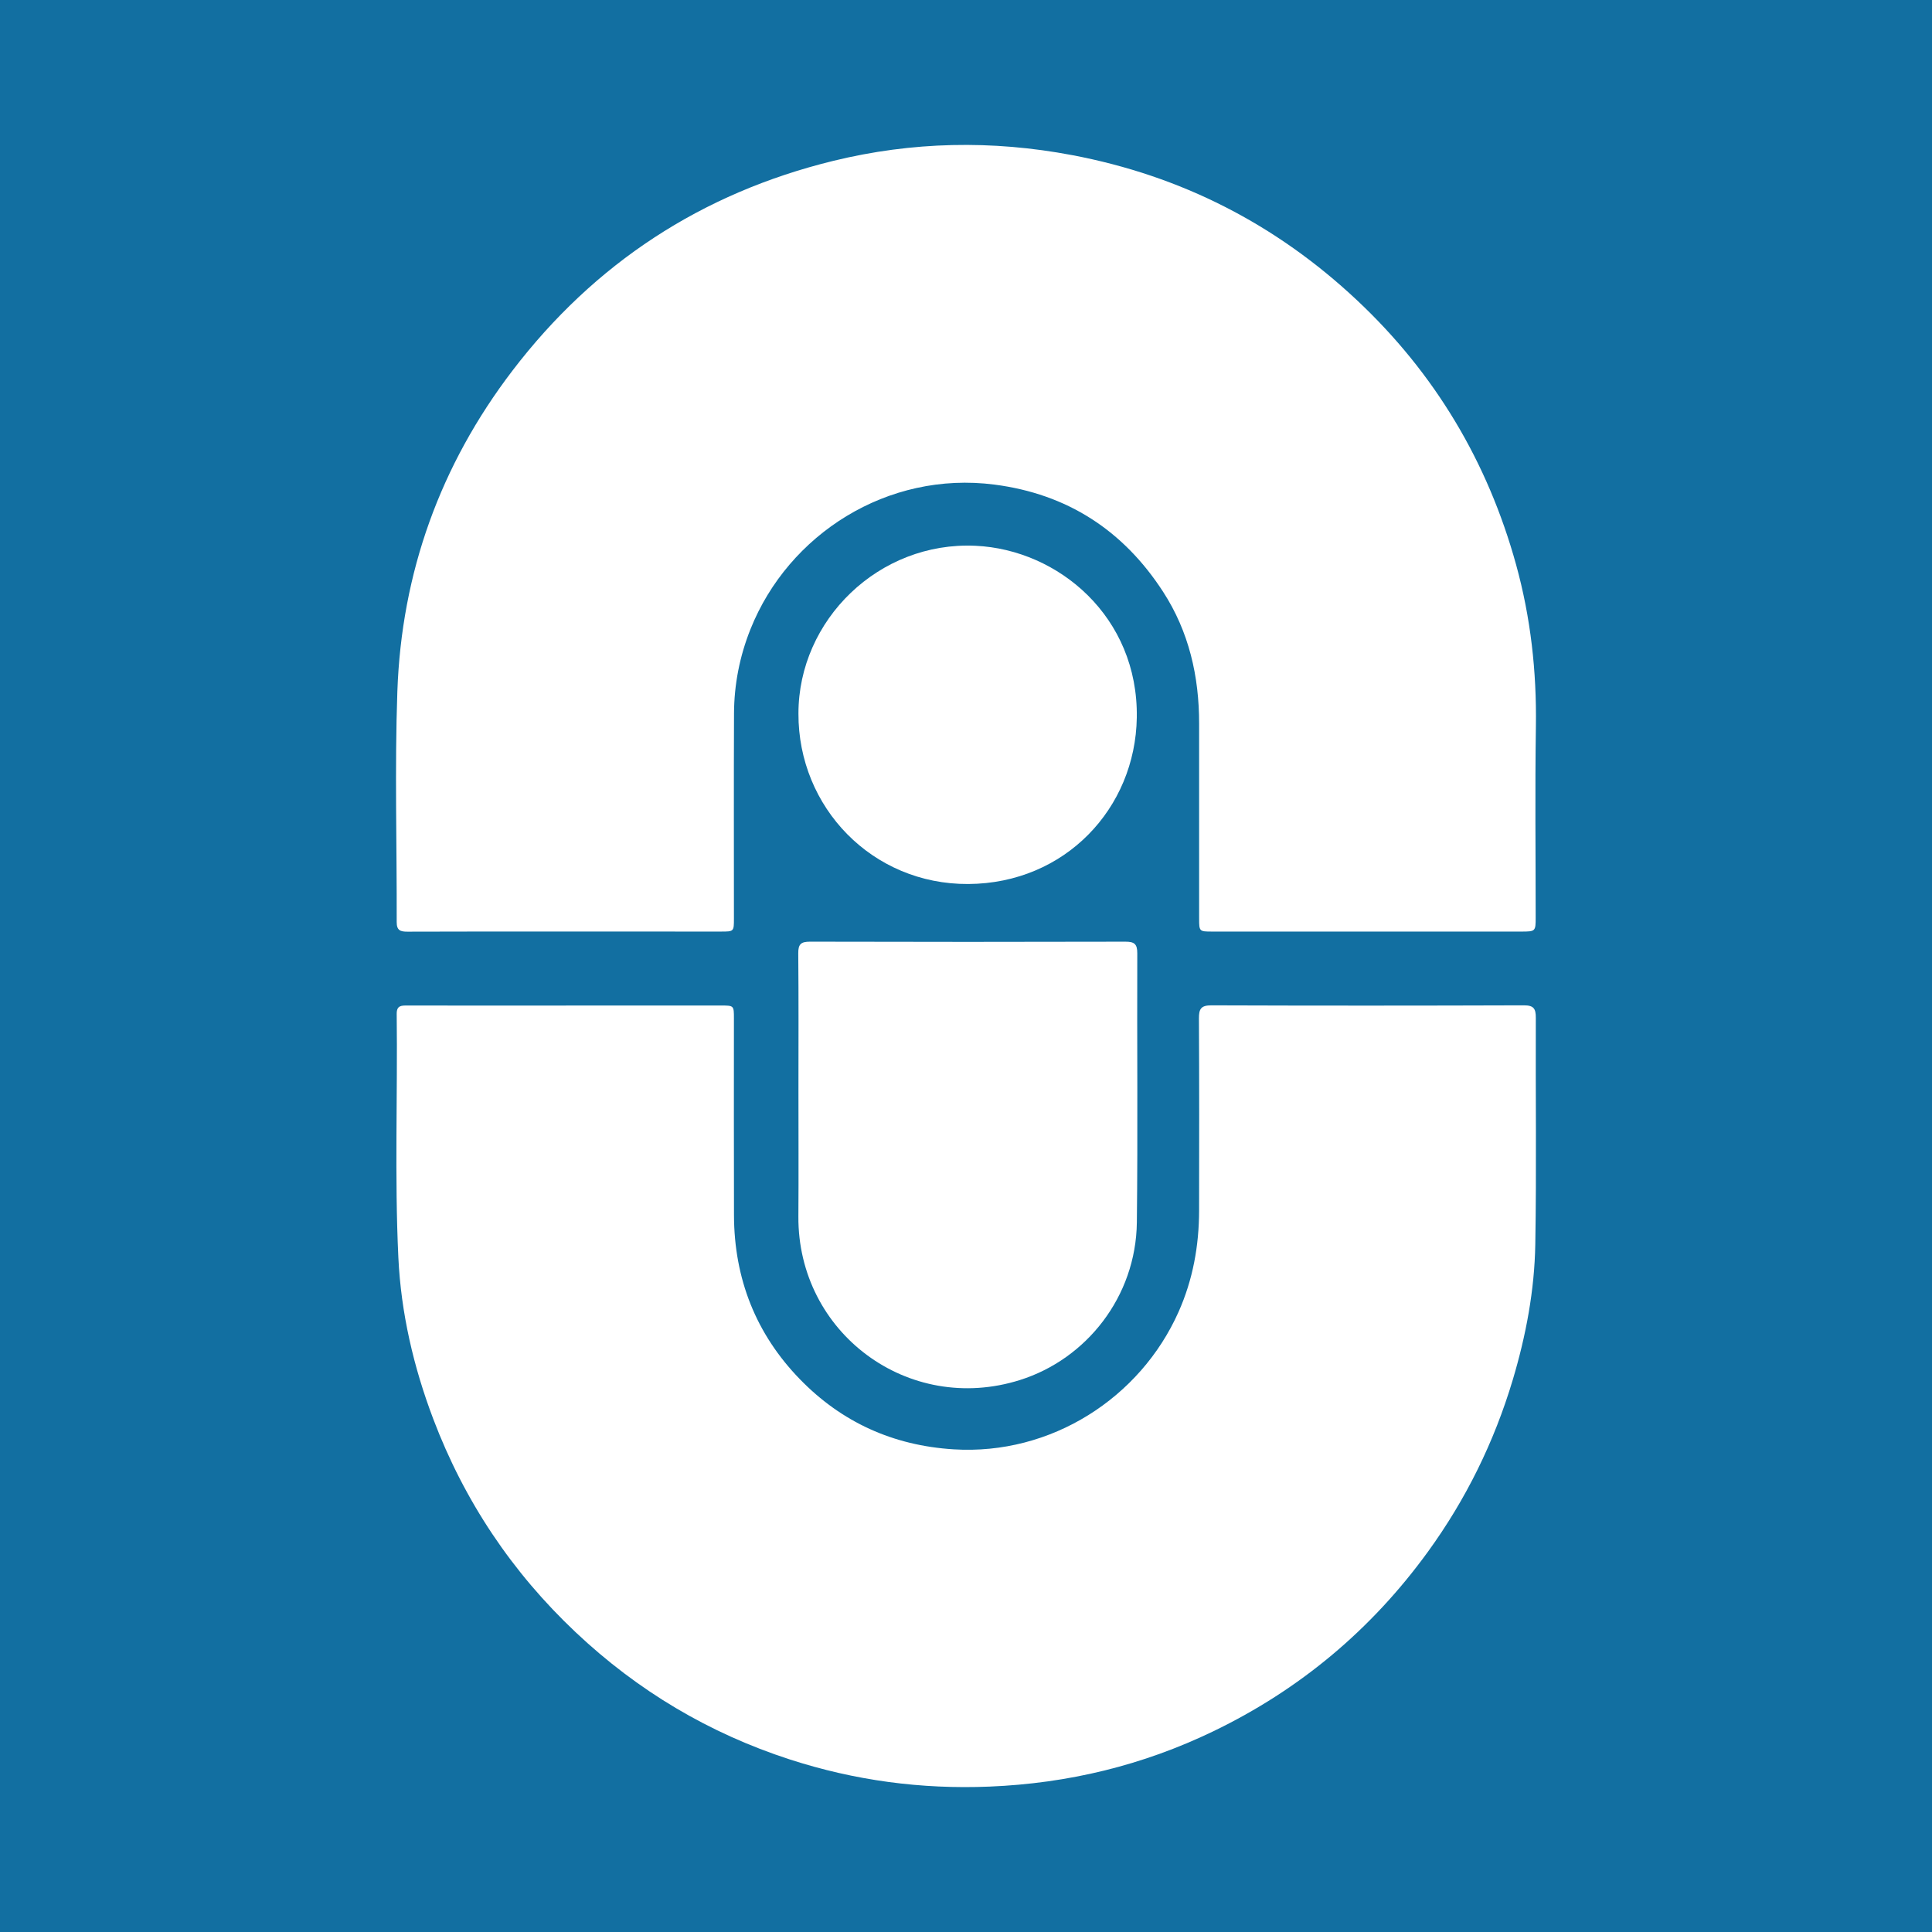 <?xml version="1.0" encoding="utf-8"?>
<!-- Generator: Adobe Illustrator 17.0.0, SVG Export Plug-In . SVG Version: 6.00 Build 0)  -->
<!DOCTYPE svg PUBLIC "-//W3C//DTD SVG 1.1//EN" "http://www.w3.org/Graphics/SVG/1.1/DTD/svg11.dtd">
<svg version="1.1" id="Layer_1" xmlns="http://www.w3.org/2000/svg" xmlns:xlink="http://www.w3.org/1999/xlink" x="0px" y="0px"
	 width="200px" height="200px" viewBox="0 0 200 200" enable-background="new 0 0 200 200" xml:space="preserve">
<rect fill="#126FA1" width="200" height="200"/>
<g>
	<path fill="#FFFFFF" d="M58.51,96.433c-5.442,0-10.883-0.01-16.325,0.013c-0.74,0.003-1.121-0.132-1.119-0.991
		c0.024-7.958-0.21-15.925,0.068-23.873c0.43-12.288,4.439-23.423,11.914-33.212c8.494-11.124,19.596-18.382,33.19-21.712
		c8.19-2.006,16.463-2.172,24.765-0.597c11.277,2.139,21.081,7.147,29.448,14.995c8.082,7.581,13.552,16.745,16.495,27.401
		c1.508,5.46,2.133,11.042,2.049,16.724c-0.098,6.597-0.023,13.196-0.023,19.794c0,1.438-0.018,1.46-1.495,1.461
		c-10.679,0.001-21.358,0-32.037-0.001c-1.278,0-1.306-0.027-1.307-1.324c-0.002-6.734-0.005-13.468-0.001-20.202
		c0.003-4.895-1.048-9.513-3.733-13.656c-4.116-6.352-9.913-10.115-17.457-11.089c-11.055-1.427-21.315,5.116-25.251,14.962
		c-1.121,2.804-1.694,5.729-1.707,8.741c-0.03,7.074-0.008,14.148-0.009,21.222c0,1.347-0.005,1.346-1.346,1.346
		C69.257,96.432,63.883,96.432,58.51,96.433z"/>
	<path fill="#FFFFFF" d="M58.593,104.091c5.339,0,10.678,0.001,16.017,0c1.361,0,1.365-0.002,1.365,1.324
		c0.002,6.801-0.016,13.603,0.007,20.404c0.022,6.55,2.267,12.267,6.821,16.955c4.331,4.458,9.656,6.871,15.922,7.261
		c10.077,0.628,19.307-5.314,23.276-14.222c1.491-3.345,2.123-6.857,2.129-10.494c0.012-6.631,0.02-13.263-0.017-19.894
		c-0.006-0.989,0.223-1.356,1.296-1.352c10.78,0.038,21.56,0.035,32.34-0.001c1.017-0.003,1.242,0.34,1.238,1.288
		c-0.033,7.82,0.08,15.643-0.054,23.461c-0.082,4.764-0.967,9.453-2.334,14.025c-1.924,6.431-4.848,12.378-8.798,17.815
		c-5.848,8.049-13.248,14.244-22.209,18.566c-7.317,3.528-15.03,5.388-23.159,5.721c-7.076,0.29-13.954-0.633-20.669-2.81
		c-8.367-2.712-15.747-7.114-22.148-13.146c-6.611-6.23-11.539-13.594-14.759-22.088c-2.046-5.397-3.347-10.981-3.619-16.746
		c-0.396-8.391-0.07-16.793-0.171-25.189c-0.011-0.884,0.47-0.88,1.101-0.879c5.475,0.01,10.95,0.006,16.425,0.006
		C58.593,104.094,58.593,104.092,58.593,104.091z"/>
	<path fill="#FFFFFF" d="M82.655,112.865c0.001-4.726,0.024-9.453-0.019-14.179c-0.009-0.947,0.28-1.206,1.22-1.204
		c10.881,0.03,21.762,0.028,32.643,0.001c0.918-0.002,1.236,0.23,1.232,1.199c-0.034,9.283,0.063,18.566-0.044,27.848
		c-0.089,7.722-5.242,14.164-12.093,16.327c-11.588,3.659-23.027-4.907-22.945-16.935C82.679,121.57,82.654,117.217,82.655,112.865z
		"/>
	<path fill="#FFFFFF" d="M82.655,73.869c-0.003-9.686,8.324-17.839,18.339-17.37c8.58,0.402,16.846,7.363,16.687,17.779
		c-0.143,9.4-7.421,17.177-17.447,17.234C90.285,91.568,82.622,83.573,82.655,73.869z"/>
</g>
</svg>
